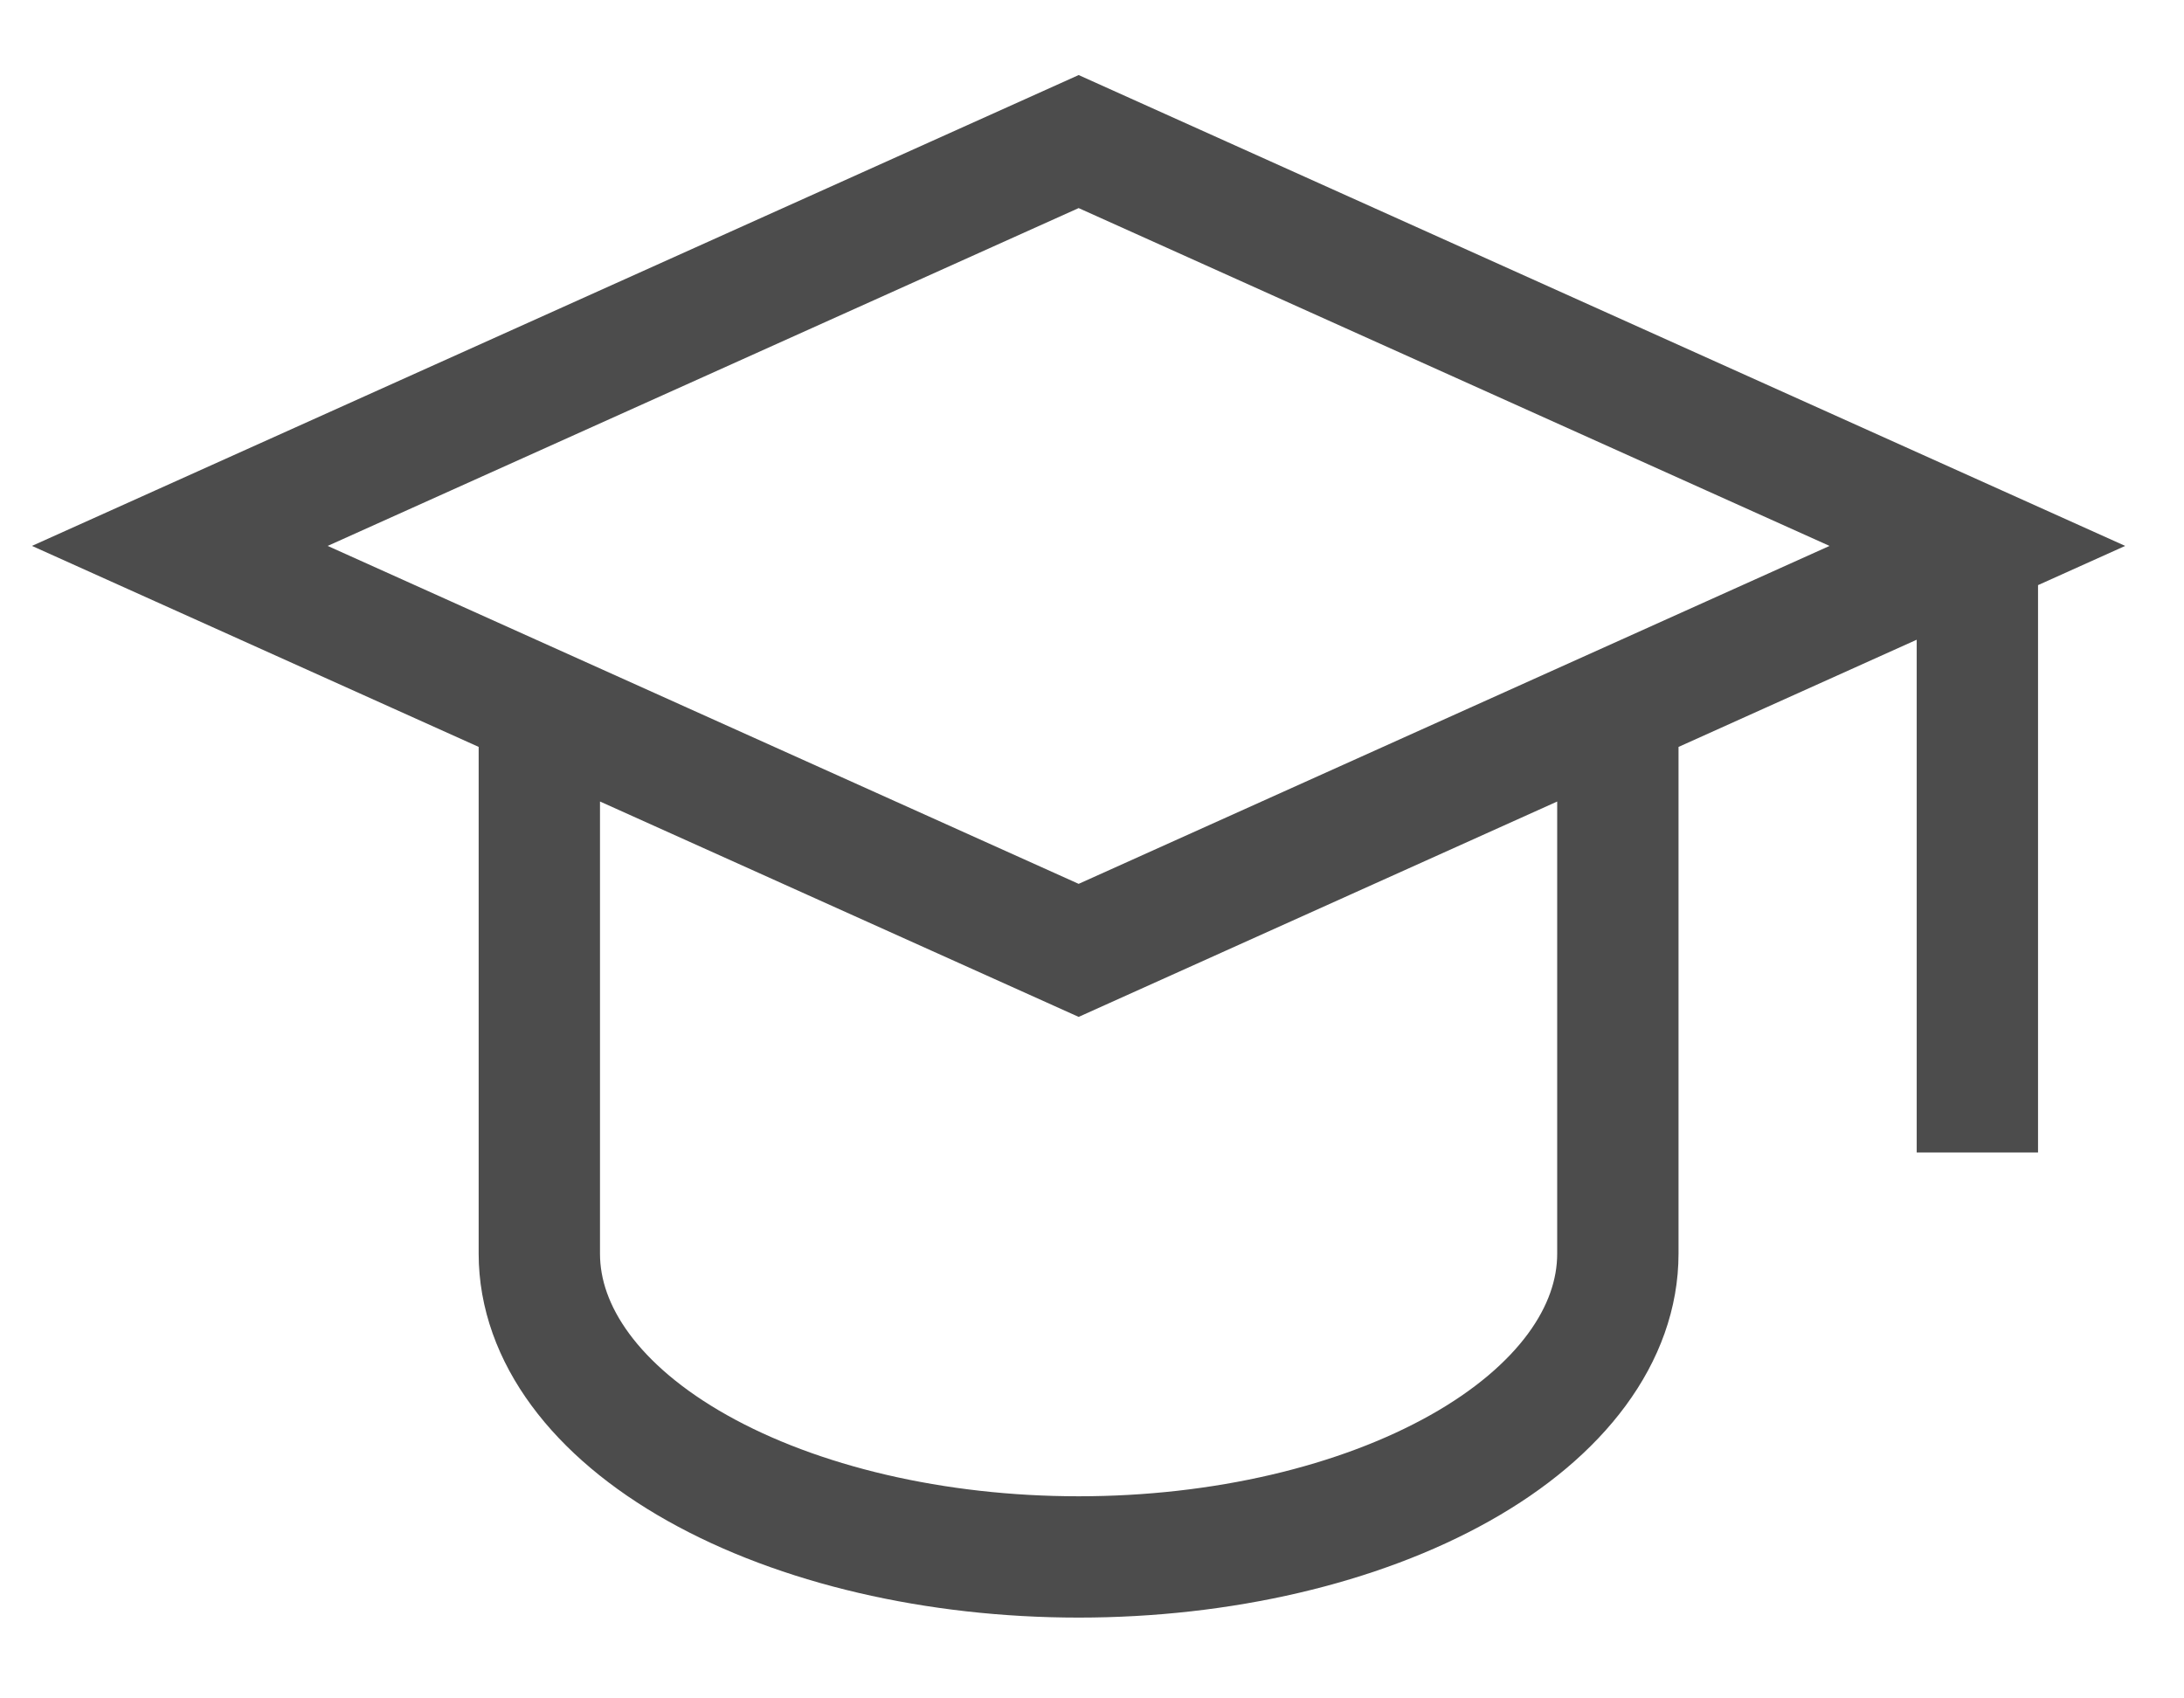 <svg xmlns="http://www.w3.org/2000/svg" width="18" height="14" viewBox="0 0 18 14" fill="none">
  <path d="M16.297 4.5L8.89 1.167L1.482 4.5L8.89 7.834L16.297 4.5ZM16.297 4.5V9.5M4.445 5.834V10.334C4.445 10.997 4.914 11.633 5.747 12.101C6.581 12.57 7.711 12.834 8.89 12.834C10.069 12.834 11.199 12.57 12.033 12.101C12.866 11.633 13.334 10.997 13.334 10.334V5.834" stroke="black" stroke-opacity="0.7" strokeWidth="1.481" strokeLinecap="round" strokeLinejoin="round"/>
</svg>